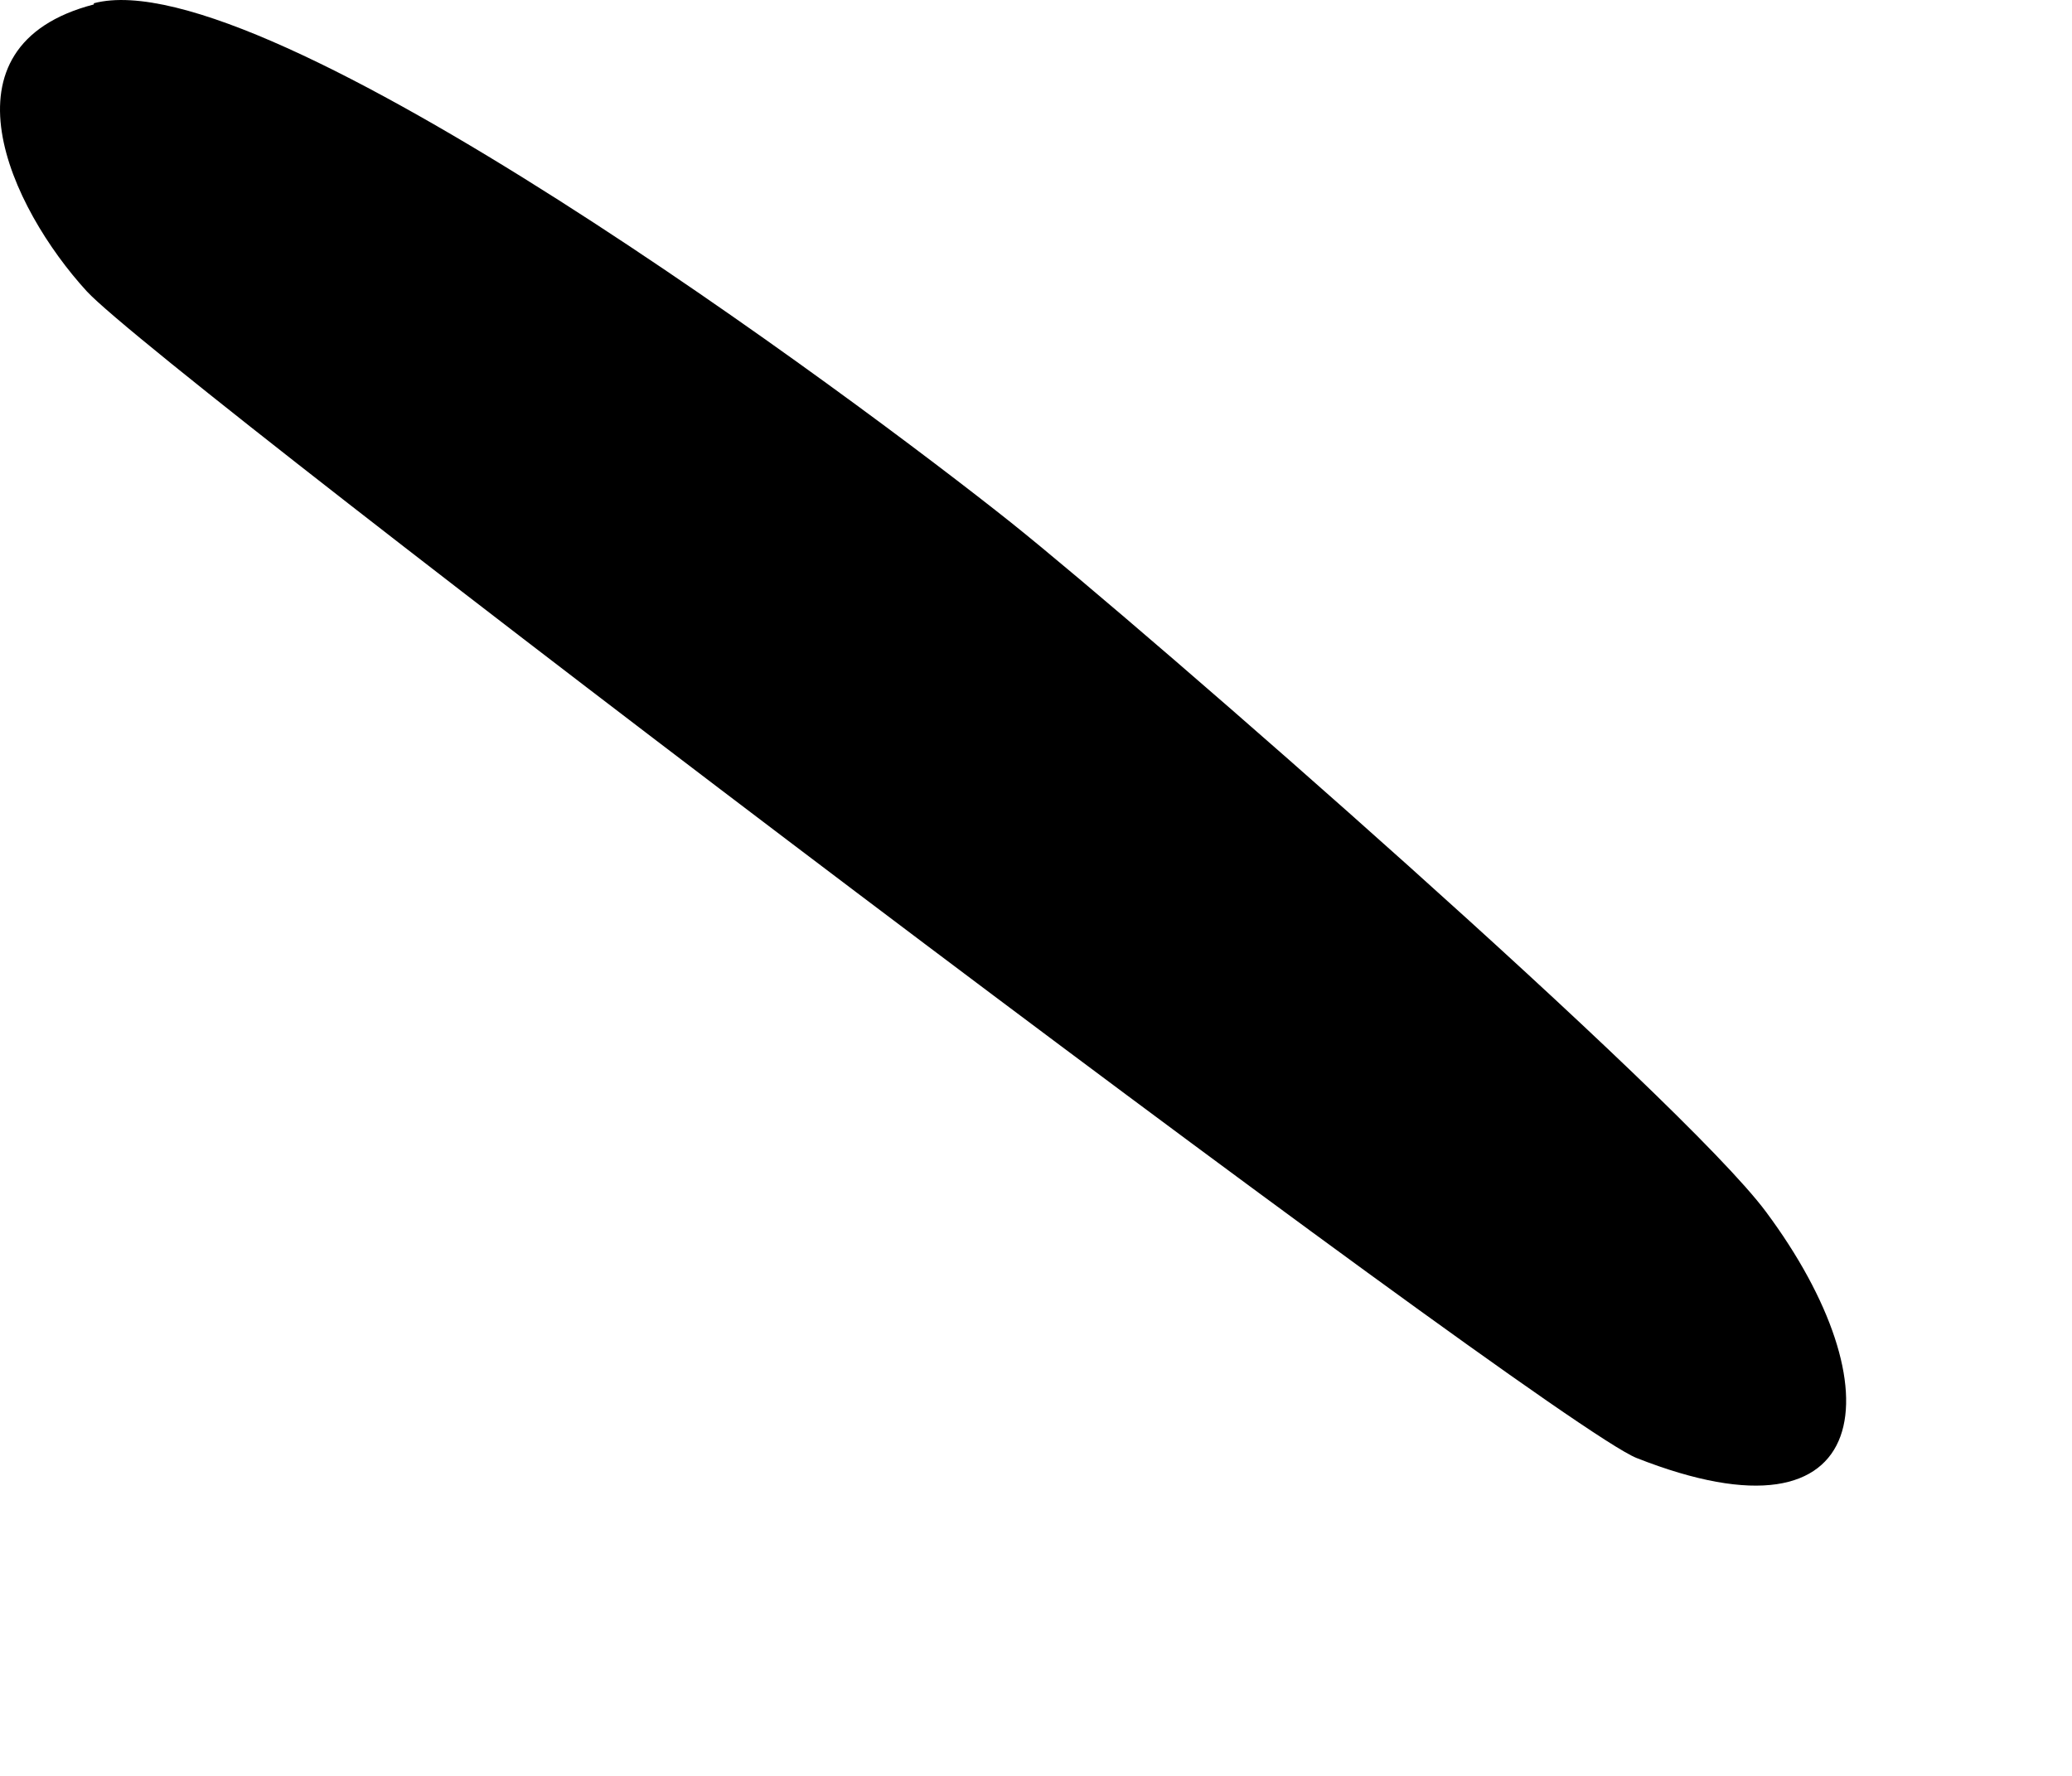 <?xml version="1.0" encoding="utf-8"?>
<svg xmlns="http://www.w3.org/2000/svg" fill="none" height="100%" overflow="visible" preserveAspectRatio="none" style="display: block;" viewBox="0 0 7 6" width="100%">
<path d="M0.317 0.011C0.891 -0.142 2.895 1.351 3.415 1.765C3.884 2.14 5.681 3.711 5.966 4.094C6.408 4.688 6.341 5.246 5.529 4.926C5.224 4.805 0.551 1.265 0.293 0.984C0.035 0.702 -0.222 0.155 0.317 0.015V0.011Z" fill="black" id="Vector"/>
</svg>